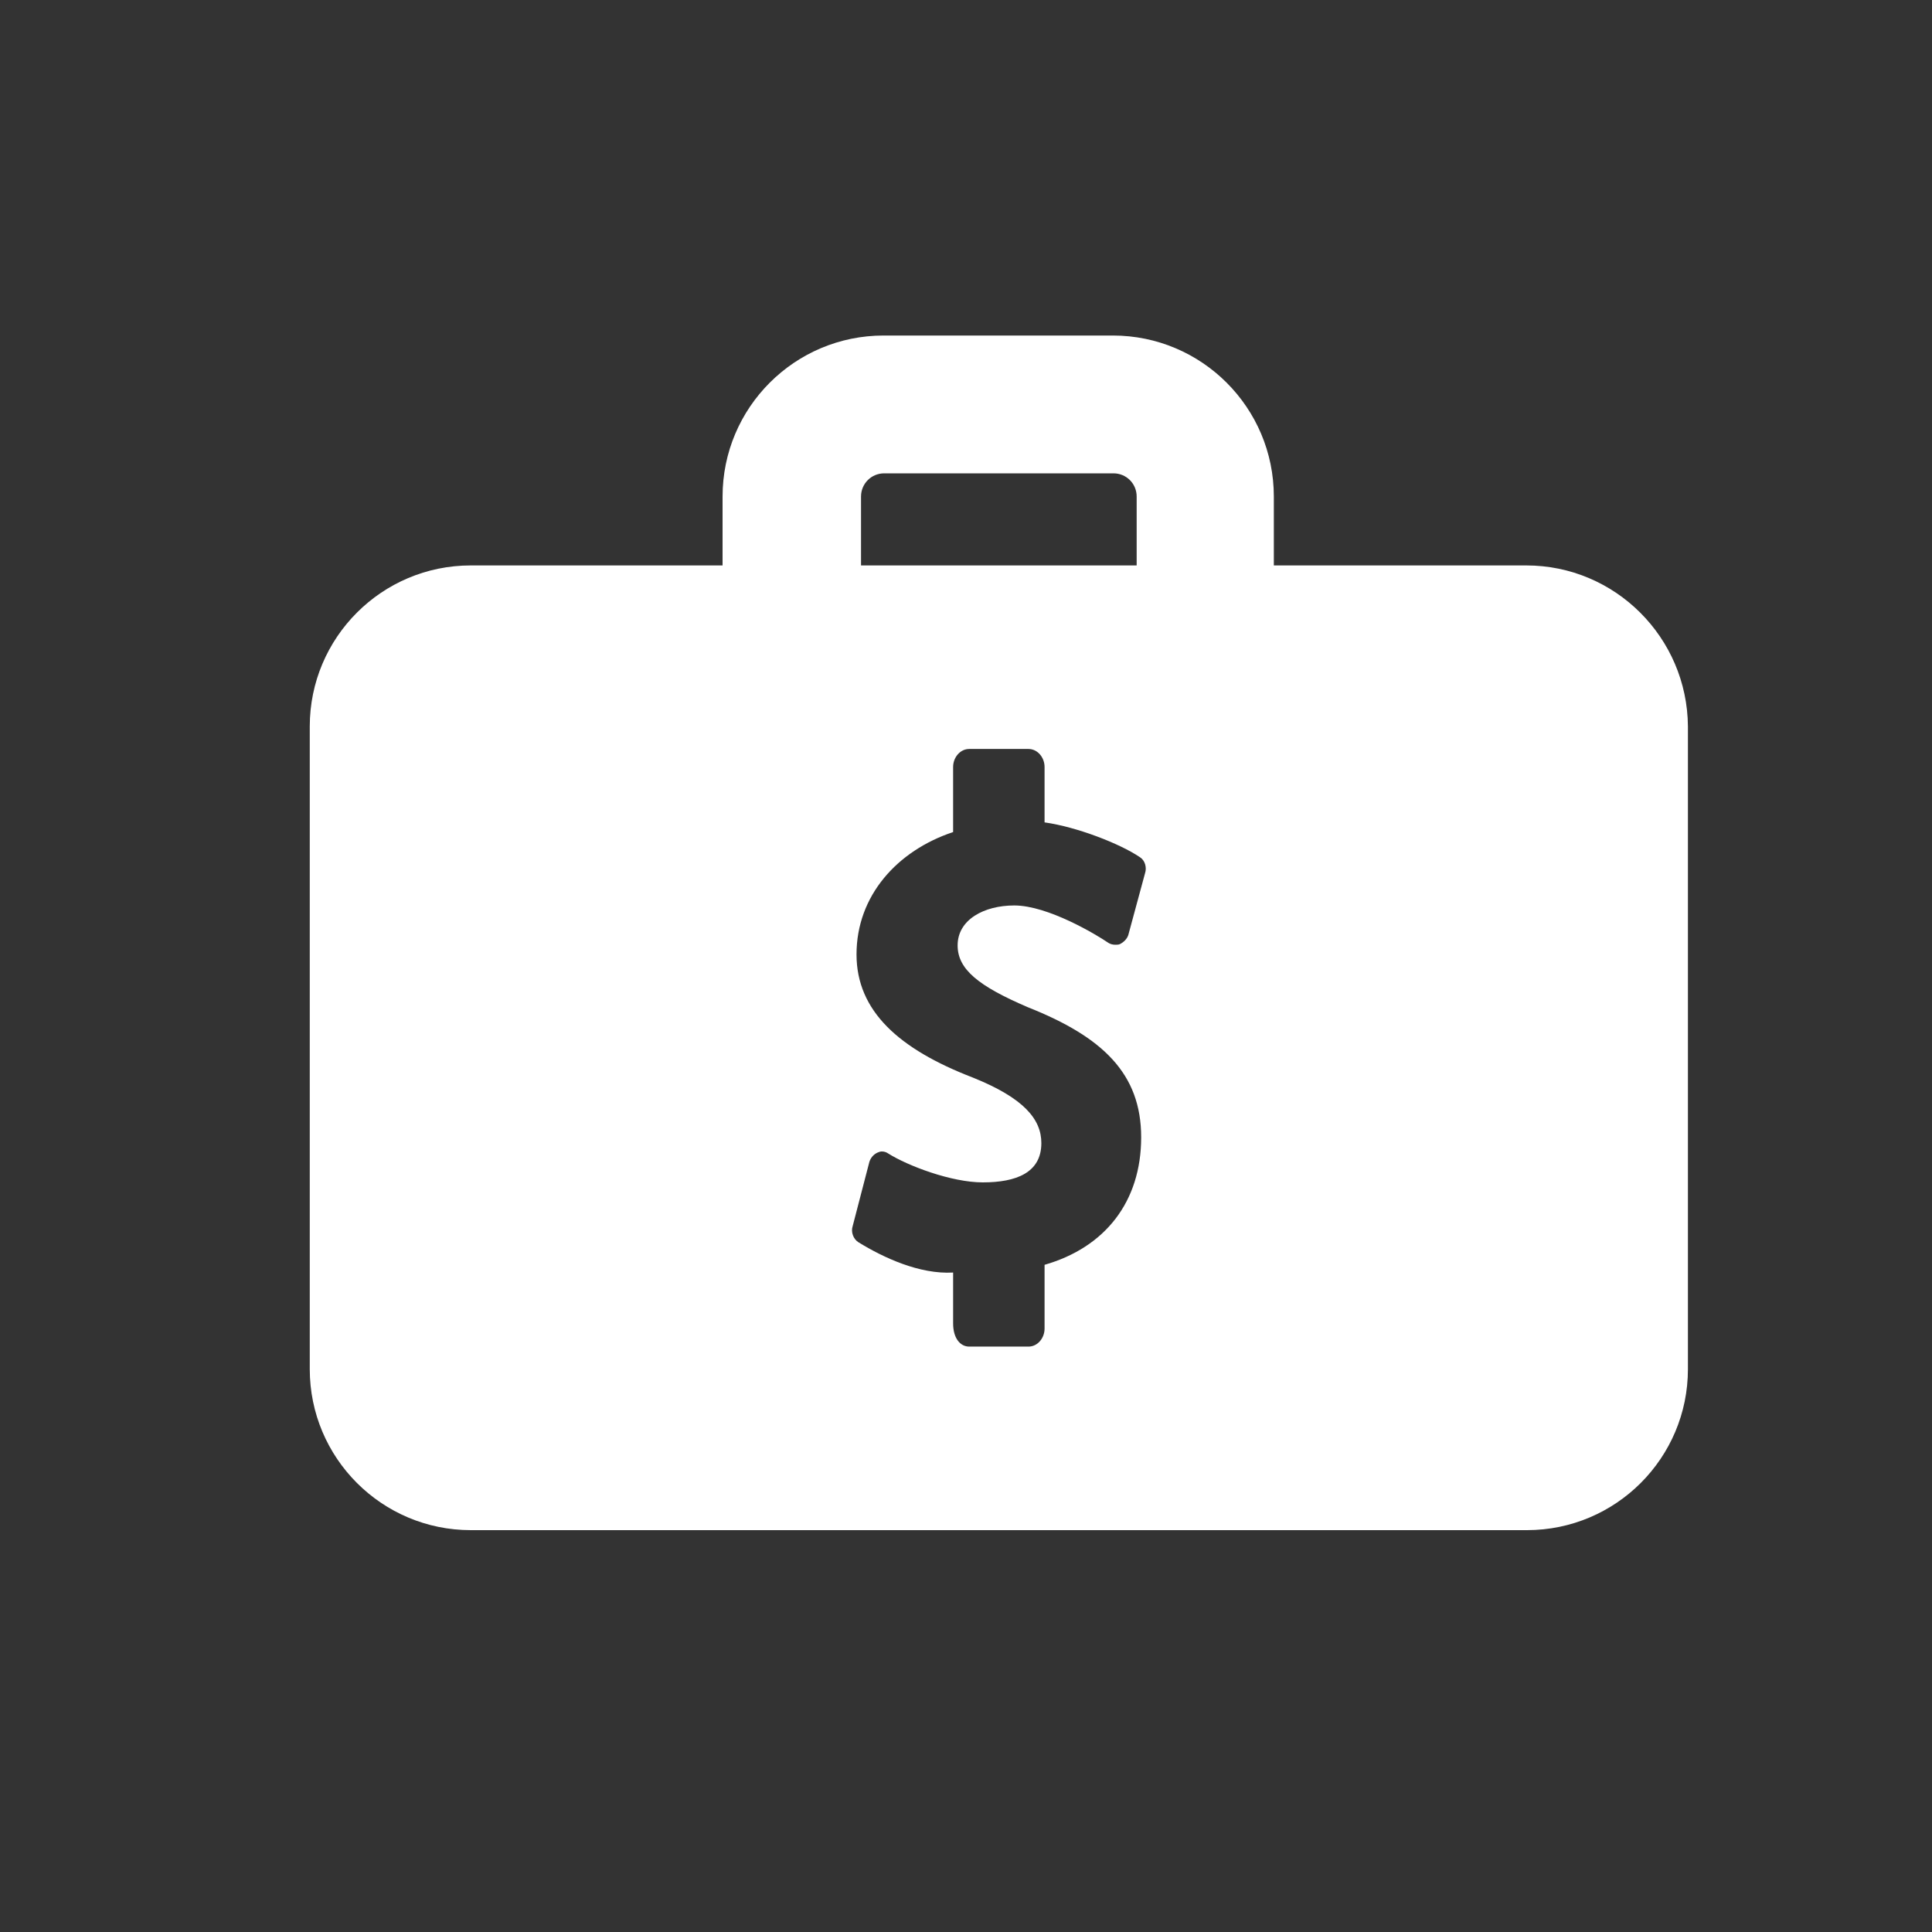 <?xml version="1.0" encoding="utf-8"?>
<!-- Generator: Adobe Illustrator 24.0.0, SVG Export Plug-In . SVG Version: 6.00 Build 0)  -->
<svg version="1.1" id="Layer_1" xmlns="http://www.w3.org/2000/svg" xmlns:xlink="http://www.w3.org/1999/xlink" x="0px" y="0px"
	 viewBox="0 0 300 300" style="enable-background:new 0 0 300 300;" xml:space="preserve">
<rect x="0" y="0" width="300" height="300" fill="#333333" stroke="none"/>
<style type="text/css">
	.st0{fill:#FFFFFF;}
</style>
<path class="st0" d="M237,87.8h-39.2V77.1c0-13.8-11.2-25-25-25h-35.6c-13.8,0-25,11.2-25,25v10.7H73.1c-13.8,0-25,11.2-25,25v99.8
	c0,13.8,11.2,25,25,25h164c13.8,0,25-11.2,25-25v-99.8C262,99,250.8,87.8,237,87.8z M133.7,77.1c0-2,1.6-3.6,3.6-3.6h35.6
	c2,0,3.6,1.6,3.6,3.6v10.7h-42.8V77.1z M159.6,156.4c11.6,4.6,17.6,10.3,17.6,20.2c0,10-5.6,17.1-15,19.8v9.9c0,1.5-1.1,2.8-2.5,2.8
	h-9.2c-1.4,0-2.5-1.3-2.5-3.6v-7.9c-5.2,0.3-10.8-2.3-14.7-4.7c-0.8-0.5-1.2-1.6-0.9-2.5l2.6-10c0.2-0.6,0.6-1.1,1.2-1.4
	c0.2-0.1,0.5-0.2,0.7-0.2c0.4,0,0.7,0.1,1,0.3c3,1.9,9.8,4.5,14.7,4.5c5.2,0,9.1-1.5,9.1-6.1c0-3.7-2.7-7-10.7-10.2
	c-11.4-4.4-18-10.3-18-19.1c0-9.1,6.3-16.1,15-19v-10.1c0-1.5,1.1-2.8,2.5-2.8h9.2c1.4,0,2.5,1.3,2.5,2.8v8.6
	c5,0.7,11.7,3.3,14.8,5.4c0.8,0.5,1.1,1.6,0.8,2.5l-2.6,9.6c-0.2,0.6-0.7,1.1-1.3,1.4c-0.2,0.1-0.5,0.1-0.7,0.1
	c-0.4,0-0.8-0.1-1.1-0.3c-1.9-1.3-9.4-5.8-14.6-5.8c-4.7,0-8.8,2.2-8.8,6.2C148.7,150.5,151.9,153.1,159.6,156.4z"/>
</svg>
